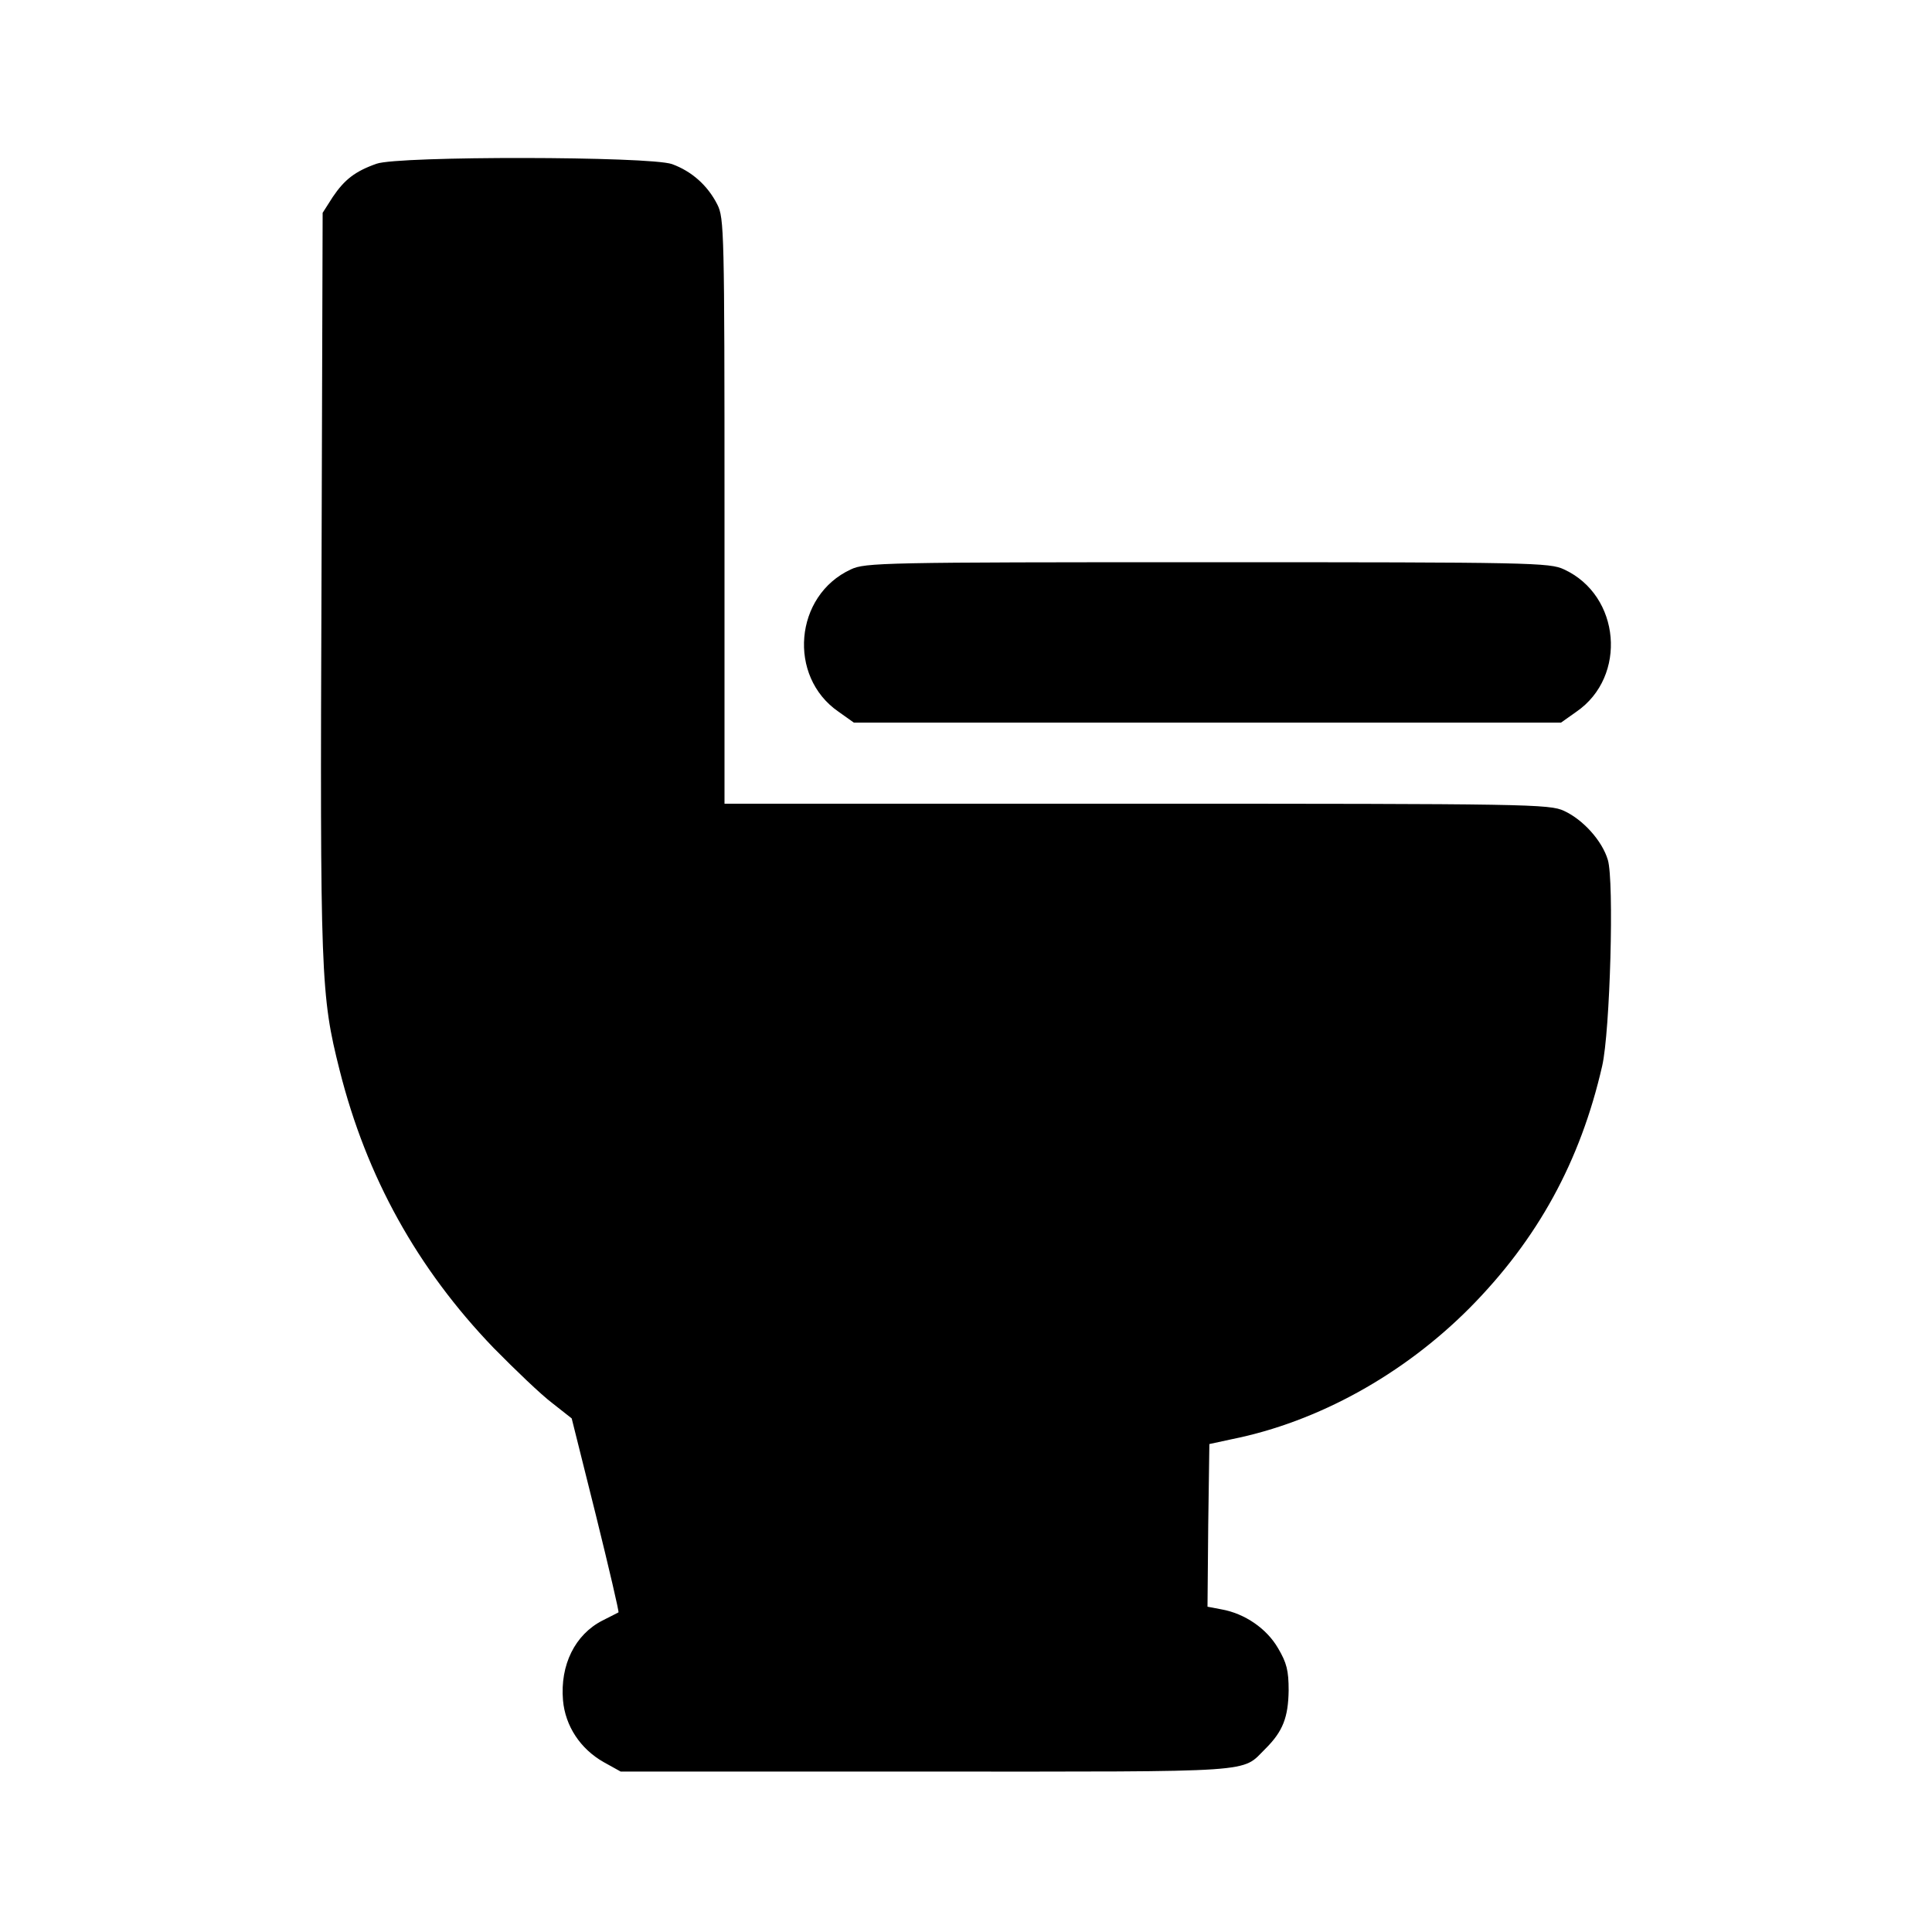 <svg width="60" height="60" viewBox="0 0 32 32" fill="none" xmlns="http://www.w3.org/2000/svg">
<path d="M6.237 2.712C5.881 2.837 5.706 2.975 5.512 3.262L5.344 3.525L5.325 9.618C5.3 16.2 5.312 16.481 5.625 17.725C6.069 19.493 6.912 21.012 8.175 22.325C8.531 22.687 8.962 23.1 9.144 23.237L9.469 23.493L9.869 25.093C10.087 25.975 10.256 26.7 10.244 26.706C10.231 26.712 10.112 26.775 9.975 26.843C9.525 27.075 9.275 27.575 9.325 28.162C9.362 28.587 9.612 28.968 10 29.187L10.281 29.343H15.344C20.919 29.343 20.55 29.368 20.962 28.962C21.25 28.675 21.337 28.443 21.344 28C21.344 27.668 21.312 27.543 21.169 27.3C20.981 26.975 20.619 26.725 20.231 26.656L20 26.612L20.012 25.262L20.031 23.918L20.406 23.837C21.831 23.55 23.244 22.768 24.344 21.662C25.469 20.525 26.175 19.237 26.537 17.656C26.669 17.081 26.737 14.593 26.631 14.243C26.537 13.925 26.219 13.575 25.906 13.431C25.669 13.318 25.3 13.312 18.831 13.312H12V8.468C12 3.818 11.994 3.612 11.881 3.387C11.719 3.068 11.456 2.837 11.131 2.718C10.756 2.587 6.6 2.581 6.237 2.712Z" fill="black"/>
<path d="M14.093 9.431C13.155 9.863 13.043 11.206 13.887 11.787L14.143 11.969H19.999H25.855L26.112 11.787C26.955 11.206 26.843 9.863 25.905 9.431C25.668 9.319 25.374 9.312 19.999 9.312C14.624 9.312 14.33 9.319 14.093 9.431Z" fill="black"/>
</svg>